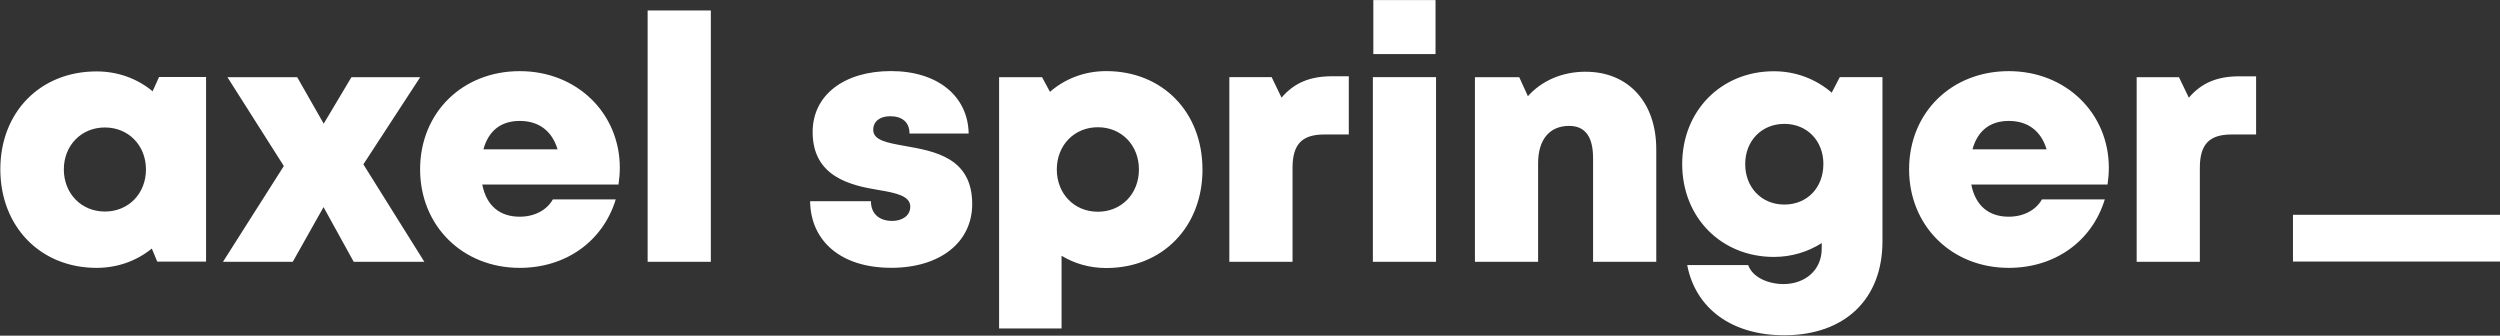 <?xml version="1.0" encoding="UTF-8"?> <svg xmlns="http://www.w3.org/2000/svg" width="216" height="29" viewBox="0 0 216 29" fill="none"><rect x="0" y="0" width="216" height="29" fill="#333333" stroke="none"/><g clip-path="url(#clip0_14640_3993)"><path d="M194.927 6.59V11.619H192.807C190.875 11.619 190.066 12.474 190.066 14.506V22.618H184.608V6.669H188.263L189.115 8.44C190.233 7.138 191.595 6.593 193.481 6.593H194.927V6.59ZM170.418 12.903H176.826C176.348 11.309 175.205 10.448 173.56 10.448C171.916 10.448 170.862 11.318 170.421 12.903H170.418ZM182.088 15.946H170.32C170.677 17.775 171.832 18.723 173.557 18.723C174.833 18.723 175.896 18.161 176.423 17.227H181.855C180.74 20.868 177.532 23.143 173.557 23.143C168.612 23.143 164.946 19.506 164.946 14.63C164.946 9.755 168.581 6.147 173.557 6.147C178.534 6.147 182.203 9.816 182.203 14.494C182.203 14.975 182.163 15.457 182.091 15.949L182.088 15.946ZM157.542 14.178C157.542 12.164 156.133 10.703 154.169 10.703C152.205 10.703 150.785 12.167 150.785 14.178C150.785 16.19 152.191 17.674 154.166 17.674C156.142 17.674 157.539 16.213 157.539 14.178H157.542ZM162.645 6.669V20.848C162.645 25.859 159.385 28.966 154.149 28.966C149.653 28.966 146.506 26.685 145.774 22.902H151.042C151.422 23.969 152.772 24.543 154.097 24.543C155.926 24.543 157.398 23.372 157.398 21.476V21.001C156.205 21.761 154.791 22.198 153.262 22.198C148.72 22.198 145.342 18.795 145.342 14.178C145.342 9.561 148.72 6.156 153.262 6.156C155.18 6.156 156.92 6.848 158.262 8.005L158.956 6.666H162.648L162.645 6.669ZM136.999 6.196C134.951 6.196 133.188 6.988 132.011 8.312L131.262 6.669H127.434V22.621H132.892V14.103C132.892 12.074 133.871 10.877 135.573 10.877C136.947 10.877 137.641 11.799 137.641 13.654V22.621H143.101V12.894C143.101 8.831 140.682 6.199 137.002 6.199L136.999 6.196ZM118.616 6.666H124.073V22.618H118.616V6.666ZM118.656 0.008H124.03V4.672H118.656V0.008ZM115.091 6.59C113.204 6.59 111.842 7.135 110.724 8.437L109.872 6.666H106.214V22.618H111.675V14.506C111.675 12.471 112.484 11.619 114.417 11.619H116.536V6.59H115.091ZM98.404 14.642C98.404 12.547 96.9 10.993 94.856 10.993C92.811 10.993 91.308 12.55 91.308 14.642C91.308 16.735 92.811 18.294 94.856 18.294C96.9 18.294 98.404 16.738 98.404 14.642ZM103.896 14.642C103.896 19.613 100.431 23.157 95.584 23.157C94.153 23.157 92.84 22.778 91.719 22.097V28.377H86.322V6.669H90.035L90.717 7.935C92.022 6.802 93.698 6.144 95.581 6.144C100.428 6.144 103.893 9.671 103.893 14.642H103.896ZM76.991 23.14C81.204 23.14 83.998 20.958 83.998 17.625C83.998 13.578 80.669 13.057 78.166 12.607C76.66 12.338 75.447 12.126 75.447 11.219C75.447 10.48 76.035 10.042 76.91 10.042C77.898 10.042 78.581 10.515 78.581 11.535H83.693C83.632 8.303 81.014 6.141 76.98 6.141C72.945 6.141 70.212 8.205 70.212 11.402C70.212 15.271 73.469 16.016 75.925 16.419C77.449 16.674 78.647 16.935 78.647 17.854C78.647 18.68 77.89 19.088 77.092 19.088C76.055 19.088 75.249 18.552 75.249 17.384H69.993C70.042 20.842 72.668 23.137 76.985 23.137L76.991 23.14ZM55.956 22.618H61.416V0.907H55.956V22.618ZM41.766 12.903H48.174C47.696 11.309 46.552 10.448 44.905 10.448C43.258 10.448 42.206 11.318 41.766 12.903ZM53.438 15.946H41.668C42.025 17.775 43.18 18.723 44.902 18.723C46.178 18.723 47.243 18.161 47.768 17.227H53.202C52.085 20.868 48.879 23.143 44.905 23.143C39.96 23.143 36.297 19.506 36.297 14.63C36.297 9.755 39.931 6.147 44.905 6.147C49.879 6.147 53.551 9.816 53.551 14.494C53.551 14.975 53.51 15.457 53.438 15.949V15.946ZM36.662 22.618L31.395 14.199L36.305 6.669H30.364L27.968 10.686L25.678 6.669H19.65L24.523 14.344L19.267 22.618H25.295L27.953 17.894L30.56 22.618H36.66H36.662ZM12.611 14.639C12.611 12.57 11.108 11.013 9.063 11.013C7.019 11.013 5.515 12.57 5.515 14.639C5.515 16.709 7.019 18.277 9.063 18.277C11.108 18.277 12.611 16.723 12.611 14.639ZM17.804 6.651V22.601H13.585L13.118 21.474C11.819 22.531 10.178 23.143 8.335 23.143C3.493 23.14 0.029 19.581 0.029 14.625C0.029 9.669 3.493 6.17 8.34 6.17C10.207 6.17 11.874 6.799 13.185 7.886L13.743 6.651H17.813H17.804Z" fill="white"></path><path d="M198.112 22.598H216V18.558H198.112V20.578V22.598Z" fill="white"></path></g><defs><clipPath id="clip0_14640_3993"><rect width="216" height="29" fill="white"></rect></clipPath></defs></svg> 